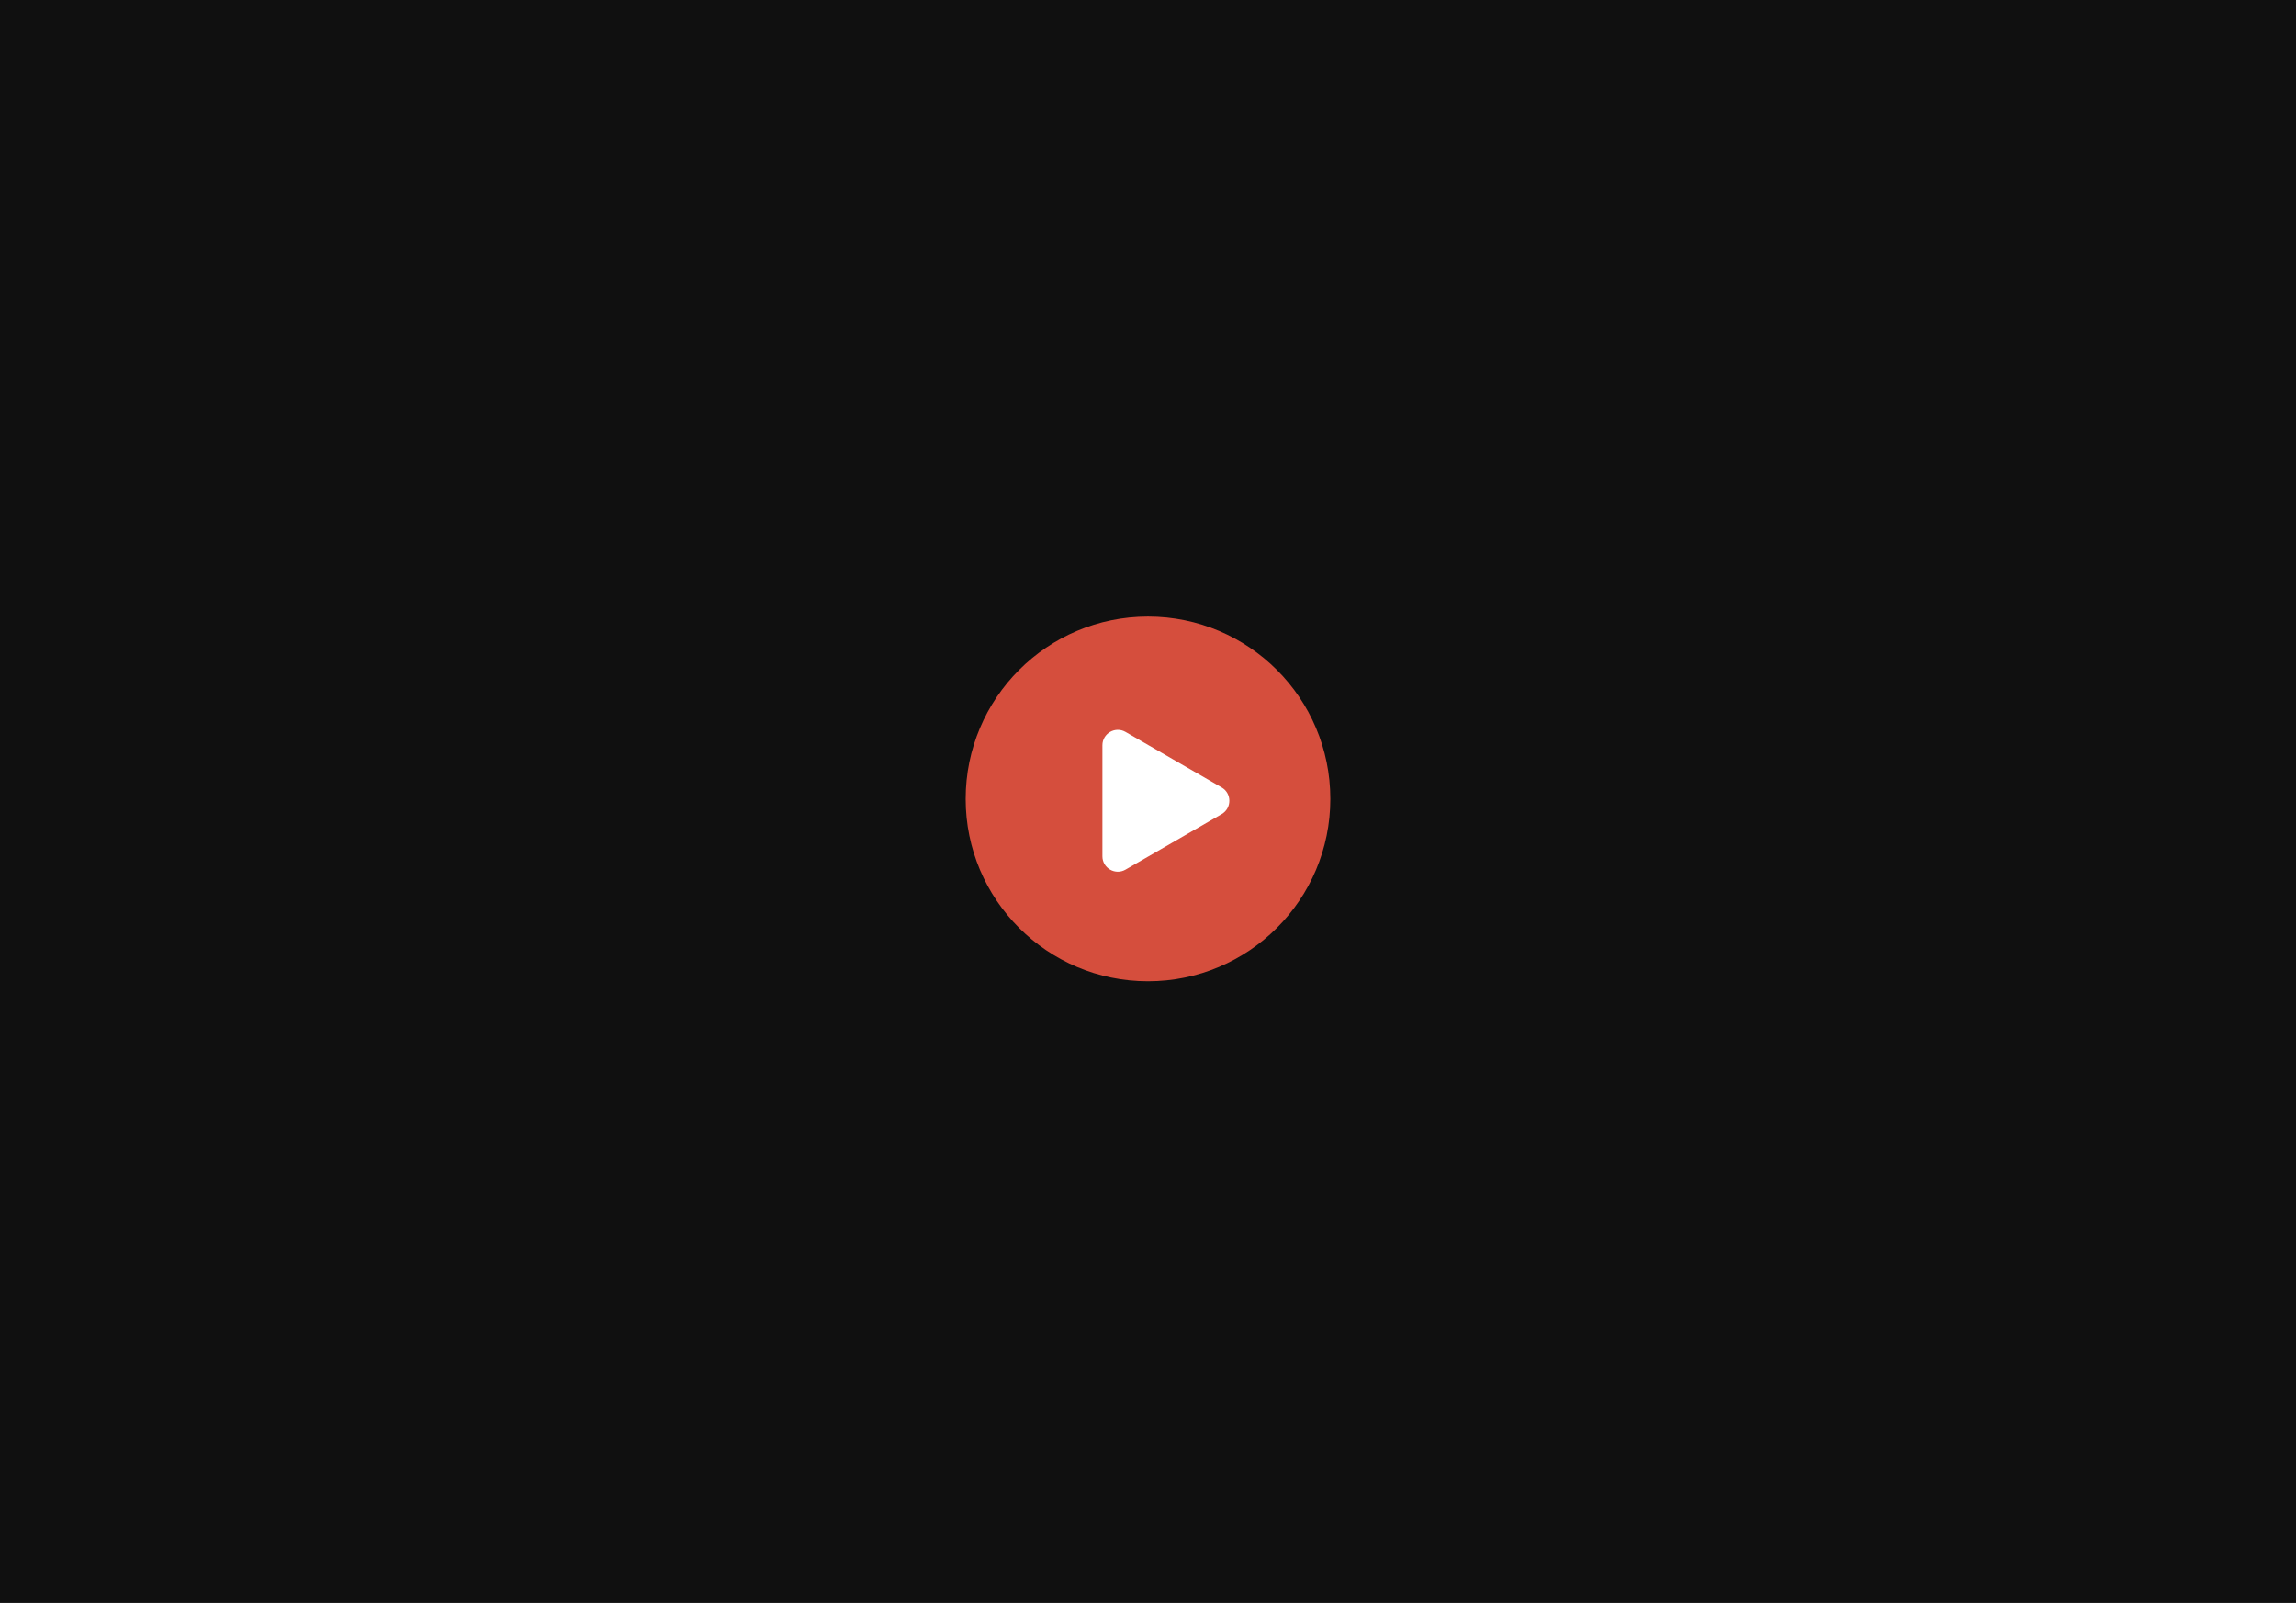 <?xml version="1.0" encoding="UTF-8"?> <svg xmlns="http://www.w3.org/2000/svg" width="447" height="312" viewBox="0 0 447 312" fill="none"> <rect width="447" height="312" fill="#101010"></rect> <circle cx="223.5" cy="155.5" r="35.5" fill="#D54E3D"></circle> <path d="M237.837 153.264C239.837 154.419 239.837 157.306 237.837 158.46L219.125 169.263C217.125 170.418 214.625 168.975 214.625 166.665L214.625 145.059C214.625 142.75 217.125 141.306 219.125 142.461L237.837 153.264Z" fill="white"></path> </svg> 